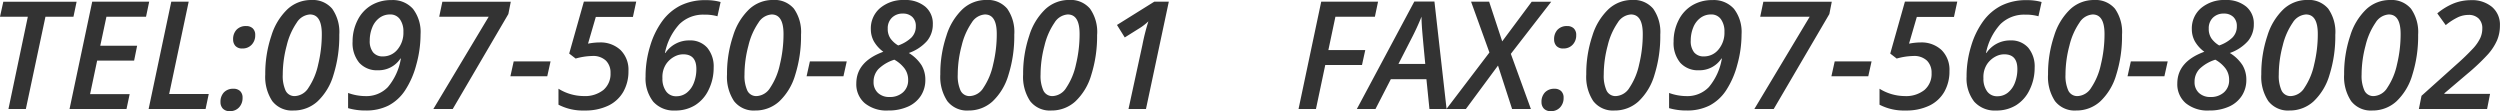 <svg xmlns="http://www.w3.org/2000/svg" width="266.016" height="11.828" viewBox="0 0 266.016 11.828">
  <g id="グループ_2054" data-name="グループ 2054" transform="translate(-134.375 -3452.668)">
    <path id="パス_4605" data-name="パス 4605" d="M4.125,0H2.273L4.336-9.82H1.375l.352-1.6h7.8l-.336,1.6H6.211ZM14.836,0H8.773l2.414-11.422H17.25l-.336,1.6H12.7l-.656,3.086h3.922l-.32,1.586H11.711l-.75,3.563h4.211Zm2.352,0L19.6-11.422h1.852L19.375-1.6h4.211L23.25,0ZM26.18-7.406a1.441,1.441,0,0,1,.367-1.035,1.344,1.344,0,0,1,1.023-.387.979.979,0,0,1,.7.246.945.945,0,0,1,.262.723,1.414,1.414,0,0,1-.379,1.016,1.292,1.292,0,0,1-.98.4.942.942,0,0,1-.754-.277A1.012,1.012,0,0,1,26.18-7.406ZM24.836-.734A1.441,1.441,0,0,1,25.2-1.77a1.344,1.344,0,0,1,1.023-.387.979.979,0,0,1,.7.246.945.945,0,0,1,.262.723,1.435,1.435,0,0,1-.371,1.012,1.261,1.261,0,0,1-.973.4.967.967,0,0,1-.762-.277A.993.993,0,0,1,24.836-.734ZM37.477-7.906a13.657,13.657,0,0,1-.617,4.27A6.273,6.273,0,0,1,35.148-.8a3.738,3.738,0,0,1-2.539.957,2.644,2.644,0,0,1-2.262-1A4.667,4.667,0,0,1,29.6-3.68a12.589,12.589,0,0,1,.648-4.109,6.541,6.541,0,0,1,1.738-2.852A3.686,3.686,0,0,1,34.5-11.6a2.7,2.7,0,0,1,2.219.926A4.3,4.3,0,0,1,37.477-7.906Zm-3.125-2.156a1.794,1.794,0,0,0-1.406.875,7.26,7.26,0,0,0-1.066,2.441,11.921,11.921,0,0,0-.418,3.082,3.785,3.785,0,0,0,.3,1.7,1.049,1.049,0,0,0,1.008.586A1.8,1.8,0,0,0,34.2-2.262,7.068,7.068,0,0,0,35.23-4.734a13.6,13.6,0,0,0,.387-3.234Q35.617-10.062,34.352-10.062ZM46.125-7.953a12.1,12.1,0,0,1-.453,3.238A9.239,9.239,0,0,1,44.48-1.988,4.769,4.769,0,0,1,42.715-.371a5.248,5.248,0,0,1-2.426.527,6.535,6.535,0,0,1-1.875-.25V-1.711a5.488,5.488,0,0,0,1.844.336,3.164,3.164,0,0,0,2.391-.961,6.335,6.335,0,0,0,1.383-3.039h-.047A2.772,2.772,0,0,1,41.6-4.125a2.529,2.529,0,0,1-2-.8,3.278,3.278,0,0,1-.707-2.25,4.947,4.947,0,0,1,.523-2.258,3.807,3.807,0,0,1,1.457-1.6,4.1,4.1,0,0,1,2.145-.559,2.865,2.865,0,0,1,2.3.934A4.034,4.034,0,0,1,46.125-7.953Zm-3.242-2.109a1.861,1.861,0,0,0-1.137.367,2.324,2.324,0,0,0-.762,1.016,3.653,3.653,0,0,0-.266,1.4,1.9,1.9,0,0,0,.359,1.25,1.287,1.287,0,0,0,1.047.43,1.967,1.967,0,0,0,1.547-.734A2.77,2.77,0,0,0,44.3-8.211a2.206,2.206,0,0,0-.375-1.348A1.23,1.23,0,0,0,42.883-10.062ZM47.484,0l5.891-9.82H48.109l.336-1.6h7.281l-.258,1.313L49.547,0Zm8.2-3.484.352-1.586h3.922l-.352,1.586Zm9.469-3.6a3.113,3.113,0,0,1,2.254.809,2.951,2.951,0,0,1,.84,2.23A4.364,4.364,0,0,1,67.7-1.836,3.661,3.661,0,0,1,66.109-.363a5.647,5.647,0,0,1-2.531.52A5.618,5.618,0,0,1,60.8-.461v-1.7a5.141,5.141,0,0,0,2.672.781,3.144,3.144,0,0,0,2.109-.648,2.239,2.239,0,0,0,.758-1.8,1.8,1.8,0,0,0-.484-1.316,1.968,1.968,0,0,0-1.469-.5,6.911,6.911,0,0,0-1.758.273l-.687-.531,1.563-5.531h5.57l-.352,1.633H64.773l-.828,2.844A6.59,6.59,0,0,1,65.156-7.086Zm4.914,3.6a10.951,10.951,0,0,1,.473-3.172,8.722,8.722,0,0,1,1.289-2.68,5.427,5.427,0,0,1,1.961-1.68,5.929,5.929,0,0,1,2.676-.57,5.715,5.715,0,0,1,1.586.2l-.336,1.516a4.92,4.92,0,0,0-1.414-.172,3.6,3.6,0,0,0-2.633,1.012,6.345,6.345,0,0,0-1.539,3.066h.047A3.022,3.022,0,0,1,74.727-7.3a2.406,2.406,0,0,1,1.9.773A3.1,3.1,0,0,1,77.313-4.4a5.247,5.247,0,0,1-.535,2.352A3.871,3.871,0,0,1,75.328-.4a3.963,3.963,0,0,1-2.109.559,2.926,2.926,0,0,1-2.332-.937A4,4,0,0,1,70.07-3.484Zm3.273,2.125a1.762,1.762,0,0,0,1.117-.379,2.432,2.432,0,0,0,.75-1.051,3.96,3.96,0,0,0,.266-1.469q0-1.563-1.391-1.562a1.88,1.88,0,0,0-.746.148,2.442,2.442,0,0,0-.617.375,2.45,2.45,0,0,0-.457.5,2.516,2.516,0,0,0-.3.641,2.654,2.654,0,0,0-.1.887,2.272,2.272,0,0,0,.387,1.383A1.284,1.284,0,0,0,73.344-1.359ZM86.609-7.906a13.657,13.657,0,0,1-.617,4.27A6.273,6.273,0,0,1,84.281-.8a3.738,3.738,0,0,1-2.539.957,2.644,2.644,0,0,1-2.262-1,4.667,4.667,0,0,1-.746-2.84,12.589,12.589,0,0,1,.648-4.109,6.541,6.541,0,0,1,1.738-2.852,3.686,3.686,0,0,1,2.512-.961,2.7,2.7,0,0,1,2.219.926A4.3,4.3,0,0,1,86.609-7.906Zm-3.125-2.156a1.794,1.794,0,0,0-1.406.875,7.26,7.26,0,0,0-1.066,2.441,11.921,11.921,0,0,0-.418,3.082,3.785,3.785,0,0,0,.3,1.7,1.049,1.049,0,0,0,1.008.586,1.8,1.8,0,0,0,1.426-.887,7.068,7.068,0,0,0,1.031-2.473,13.6,13.6,0,0,0,.387-3.234Q84.75-10.062,83.484-10.062ZM87.2-3.484l.352-1.586h3.922l-.352,1.586ZM97.609-11.6a3.289,3.289,0,0,1,2.211.7,2.332,2.332,0,0,1,.813,1.867,2.761,2.761,0,0,1-.617,1.793,4.577,4.577,0,0,1-1.937,1.277,4.187,4.187,0,0,1,1.348,1.293,3,3,0,0,1,.41,1.574,3.056,3.056,0,0,1-.48,1.691A3.149,3.149,0,0,1,97.984-.254a5.026,5.026,0,0,1-2.117.41,3.646,3.646,0,0,1-2.48-.781,2.64,2.64,0,0,1-.895-2.094q0-2.32,2.875-3.375a3.59,3.59,0,0,1-1.02-1.133,2.675,2.675,0,0,1-.309-1.266,2.831,2.831,0,0,1,.992-2.254A3.808,3.808,0,0,1,97.609-11.6ZM96.539-5.25a4.257,4.257,0,0,0-1.687.988,1.958,1.958,0,0,0-.523,1.379,1.53,1.53,0,0,0,.461,1.164,1.719,1.719,0,0,0,1.234.438,2.044,2.044,0,0,0,1.441-.5,1.691,1.691,0,0,0,.543-1.3,2.032,2.032,0,0,0-.379-1.23A3.5,3.5,0,0,0,96.539-5.25Zm.914-4.906a1.6,1.6,0,0,0-1.172.438,1.548,1.548,0,0,0-.445,1.156,1.782,1.782,0,0,0,.3,1.07,2.692,2.692,0,0,0,.813.727,3.87,3.87,0,0,0,1.387-.82,1.655,1.655,0,0,0,.488-1.227,1.3,1.3,0,0,0-.375-.988A1.394,1.394,0,0,0,97.453-10.156ZM109.3-7.906a13.657,13.657,0,0,1-.617,4.27A6.273,6.273,0,0,1,106.977-.8a3.738,3.738,0,0,1-2.539.957,2.644,2.644,0,0,1-2.262-1,4.667,4.667,0,0,1-.746-2.84,12.589,12.589,0,0,1,.648-4.109,6.541,6.541,0,0,1,1.738-2.852,3.686,3.686,0,0,1,2.512-.961,2.7,2.7,0,0,1,2.219.926A4.3,4.3,0,0,1,109.3-7.906Zm-3.125-2.156a1.794,1.794,0,0,0-1.406.875,7.26,7.26,0,0,0-1.066,2.441,11.921,11.921,0,0,0-.418,3.082,3.785,3.785,0,0,0,.3,1.7,1.049,1.049,0,0,0,1.008.586,1.8,1.8,0,0,0,1.426-.887,7.068,7.068,0,0,0,1.031-2.473,13.6,13.6,0,0,0,.387-3.234Q107.445-10.062,106.18-10.062Zm11.938,2.156a13.657,13.657,0,0,1-.617,4.27A6.273,6.273,0,0,1,115.789-.8a3.738,3.738,0,0,1-2.539.957,2.644,2.644,0,0,1-2.262-1,4.667,4.667,0,0,1-.746-2.84,12.589,12.589,0,0,1,.648-4.109,6.541,6.541,0,0,1,1.738-2.852,3.686,3.686,0,0,1,2.512-.961,2.7,2.7,0,0,1,2.219.926A4.3,4.3,0,0,1,118.117-7.906Zm-3.125-2.156a1.794,1.794,0,0,0-1.406.875,7.26,7.26,0,0,0-1.066,2.441,11.921,11.921,0,0,0-.418,3.082,3.785,3.785,0,0,0,.3,1.7,1.049,1.049,0,0,0,1.008.586,1.8,1.8,0,0,0,1.426-.887,7.068,7.068,0,0,0,1.031-2.473,13.6,13.6,0,0,0,.387-3.234Q116.258-10.062,114.992-10.062ZM123.313,0h-1.859l1.477-6.8a22.563,22.563,0,0,1,.641-2.531,5.884,5.884,0,0,1-1.055.8l-1.461.914-.828-1.328,3.969-2.477h1.547Z" transform="translate(133 3464.269)" fill="#333"/>
    <path id="パス_4606" data-name="パス 4606" d="M2.4,0H.547L2.961-11.422H9.008l-.336,1.6h-4.2l-.75,3.547H7.648L7.3-4.687H3.391ZM14.156-3.172H10.367L8.734,0H6.75l6.117-11.437h2.141L16.3,0H14.477ZM14.031-4.8q-.312-3.25-.355-3.934t-.043-1.09a26.419,26.419,0,0,1-1.109,2.4L11.18-4.8ZM25.273,0h-2l-1.5-4.625L18.352,0h-2.07l4.578-6.016-1.953-5.406h1.922L22.219-7.2l3.141-4.219h2.078l-4.3,5.547Zm2.469-7.406a1.441,1.441,0,0,1,.367-1.035,1.344,1.344,0,0,1,1.023-.387.979.979,0,0,1,.7.246.945.945,0,0,1,.262.723,1.414,1.414,0,0,1-.379,1.016,1.292,1.292,0,0,1-.98.4.942.942,0,0,1-.754-.277A1.012,1.012,0,0,1,27.742-7.406ZM26.4-.734a1.441,1.441,0,0,1,.367-1.035,1.344,1.344,0,0,1,1.023-.387.979.979,0,0,1,.7.246.945.945,0,0,1,.262.723,1.435,1.435,0,0,1-.371,1.012,1.261,1.261,0,0,1-.973.4.967.967,0,0,1-.762-.277A.993.993,0,0,1,26.4-.734ZM39.039-7.906a13.657,13.657,0,0,1-.617,4.27A6.273,6.273,0,0,1,36.711-.8a3.738,3.738,0,0,1-2.539.957,2.644,2.644,0,0,1-2.262-1,4.667,4.667,0,0,1-.746-2.84,12.589,12.589,0,0,1,.648-4.109,6.541,6.541,0,0,1,1.738-2.852,3.686,3.686,0,0,1,2.512-.961,2.7,2.7,0,0,1,2.219.926A4.3,4.3,0,0,1,39.039-7.906Zm-3.125-2.156a1.794,1.794,0,0,0-1.406.875,7.26,7.26,0,0,0-1.066,2.441,11.921,11.921,0,0,0-.418,3.082,3.785,3.785,0,0,0,.3,1.7,1.049,1.049,0,0,0,1.008.586,1.8,1.8,0,0,0,1.426-.887,7.068,7.068,0,0,0,1.031-2.473,13.6,13.6,0,0,0,.387-3.234Q37.18-10.062,35.914-10.062ZM47.688-7.953a12.1,12.1,0,0,1-.453,3.238,9.239,9.239,0,0,1-1.191,2.727A4.769,4.769,0,0,1,44.277-.371a5.248,5.248,0,0,1-2.426.527,6.535,6.535,0,0,1-1.875-.25V-1.711a5.488,5.488,0,0,0,1.844.336,3.164,3.164,0,0,0,2.391-.961,6.335,6.335,0,0,0,1.383-3.039h-.047a2.772,2.772,0,0,1-2.383,1.25,2.529,2.529,0,0,1-2-.8,3.278,3.278,0,0,1-.707-2.25,4.947,4.947,0,0,1,.523-2.258,3.807,3.807,0,0,1,1.457-1.6,4.1,4.1,0,0,1,2.145-.559,2.865,2.865,0,0,1,2.3.934A4.034,4.034,0,0,1,47.688-7.953Zm-3.242-2.109a1.861,1.861,0,0,0-1.137.367,2.324,2.324,0,0,0-.762,1.016,3.653,3.653,0,0,0-.266,1.4,1.9,1.9,0,0,0,.359,1.25,1.287,1.287,0,0,0,1.047.43,1.967,1.967,0,0,0,1.547-.734,2.77,2.77,0,0,0,.633-1.875,2.206,2.206,0,0,0-.375-1.348A1.23,1.23,0,0,0,44.445-10.062ZM49.047,0l5.891-9.82H49.672l.336-1.6h7.281l-.258,1.313L51.109,0Zm8.2-3.484L57.6-5.07h3.922l-.352,1.586Zm9.469-3.6a3.113,3.113,0,0,1,2.254.809,2.951,2.951,0,0,1,.84,2.23,4.364,4.364,0,0,1-.547,2.211A3.661,3.661,0,0,1,67.672-.363a5.647,5.647,0,0,1-2.531.52,5.618,5.618,0,0,1-2.773-.617v-1.7a5.141,5.141,0,0,0,2.672.781,3.144,3.144,0,0,0,2.109-.648,2.239,2.239,0,0,0,.758-1.8,1.8,1.8,0,0,0-.484-1.316,1.968,1.968,0,0,0-1.469-.5,6.911,6.911,0,0,0-1.758.273l-.687-.531,1.563-5.531h5.57l-.352,1.633H66.336l-.828,2.844A6.59,6.59,0,0,1,66.719-7.086Zm4.914,3.6a10.951,10.951,0,0,1,.473-3.172,8.722,8.722,0,0,1,1.289-2.68,5.427,5.427,0,0,1,1.961-1.68,5.929,5.929,0,0,1,2.676-.57,5.715,5.715,0,0,1,1.586.2l-.336,1.516a4.92,4.92,0,0,0-1.414-.172,3.6,3.6,0,0,0-2.633,1.012A6.345,6.345,0,0,0,73.7-5.969h.047A3.022,3.022,0,0,1,76.289-7.3a2.406,2.406,0,0,1,1.9.773A3.1,3.1,0,0,1,78.875-4.4a5.247,5.247,0,0,1-.535,2.352A3.871,3.871,0,0,1,76.891-.4a3.963,3.963,0,0,1-2.109.559,2.926,2.926,0,0,1-2.332-.937A4,4,0,0,1,71.633-3.484Zm3.273,2.125a1.762,1.762,0,0,0,1.117-.379,2.432,2.432,0,0,0,.75-1.051,3.96,3.96,0,0,0,.266-1.469q0-1.563-1.391-1.562a1.88,1.88,0,0,0-.746.148,2.442,2.442,0,0,0-.617.375,2.45,2.45,0,0,0-.457.5,2.516,2.516,0,0,0-.3.641,2.654,2.654,0,0,0-.1.887,2.272,2.272,0,0,0,.387,1.383A1.284,1.284,0,0,0,74.906-1.359ZM88.172-7.906a13.657,13.657,0,0,1-.617,4.27A6.273,6.273,0,0,1,85.844-.8,3.738,3.738,0,0,1,83.3.156a2.644,2.644,0,0,1-2.262-1A4.667,4.667,0,0,1,80.3-3.68a12.589,12.589,0,0,1,.648-4.109,6.541,6.541,0,0,1,1.738-2.852A3.686,3.686,0,0,1,85.2-11.6a2.7,2.7,0,0,1,2.219.926A4.3,4.3,0,0,1,88.172-7.906Zm-3.125-2.156a1.794,1.794,0,0,0-1.406.875,7.26,7.26,0,0,0-1.066,2.441,11.921,11.921,0,0,0-.418,3.082,3.785,3.785,0,0,0,.3,1.7,1.049,1.049,0,0,0,1.008.586,1.8,1.8,0,0,0,1.426-.887,7.068,7.068,0,0,0,1.031-2.473,13.6,13.6,0,0,0,.387-3.234Q86.313-10.062,85.047-10.062Zm3.711,6.578.352-1.586h3.922L92.68-3.484ZM99.172-11.6a3.289,3.289,0,0,1,2.211.7,2.332,2.332,0,0,1,.813,1.867,2.761,2.761,0,0,1-.617,1.793,4.577,4.577,0,0,1-1.937,1.277,4.187,4.187,0,0,1,1.348,1.293A3,3,0,0,1,101.4-3.1a3.056,3.056,0,0,1-.48,1.691A3.149,3.149,0,0,1,99.547-.254a5.026,5.026,0,0,1-2.117.41,3.646,3.646,0,0,1-2.48-.781,2.64,2.64,0,0,1-.895-2.094q0-2.32,2.875-3.375a3.59,3.59,0,0,1-1.02-1.133A2.675,2.675,0,0,1,95.6-8.492a2.831,2.831,0,0,1,.992-2.254A3.808,3.808,0,0,1,99.172-11.6ZM98.1-5.25a4.257,4.257,0,0,0-1.687.988,1.958,1.958,0,0,0-.523,1.379,1.53,1.53,0,0,0,.461,1.164,1.719,1.719,0,0,0,1.234.438,2.044,2.044,0,0,0,1.441-.5,1.691,1.691,0,0,0,.543-1.3,2.032,2.032,0,0,0-.379-1.23A3.5,3.5,0,0,0,98.1-5.25Zm.914-4.906a1.6,1.6,0,0,0-1.172.438A1.548,1.548,0,0,0,97.4-8.562a1.782,1.782,0,0,0,.3,1.07,2.692,2.692,0,0,0,.813.727,3.87,3.87,0,0,0,1.387-.82,1.655,1.655,0,0,0,.488-1.227,1.3,1.3,0,0,0-.375-.988A1.394,1.394,0,0,0,99.016-10.156Zm11.852,2.25a13.657,13.657,0,0,1-.617,4.27A6.273,6.273,0,0,1,108.539-.8,3.738,3.738,0,0,1,106,.156a2.644,2.644,0,0,1-2.262-1,4.667,4.667,0,0,1-.746-2.84,12.589,12.589,0,0,1,.648-4.109,6.541,6.541,0,0,1,1.738-2.852,3.686,3.686,0,0,1,2.512-.961,2.7,2.7,0,0,1,2.219.926A4.3,4.3,0,0,1,110.867-7.906Zm-3.125-2.156a1.794,1.794,0,0,0-1.406.875,7.26,7.26,0,0,0-1.066,2.441,11.921,11.921,0,0,0-.418,3.082,3.785,3.785,0,0,0,.3,1.7,1.049,1.049,0,0,0,1.008.586,1.8,1.8,0,0,0,1.426-.887,7.068,7.068,0,0,0,1.031-2.473,13.6,13.6,0,0,0,.387-3.234Q109.008-10.062,107.742-10.062ZM119.68-7.906a13.657,13.657,0,0,1-.617,4.27A6.273,6.273,0,0,1,117.352-.8a3.738,3.738,0,0,1-2.539.957,2.644,2.644,0,0,1-2.262-1,4.667,4.667,0,0,1-.746-2.84,12.589,12.589,0,0,1,.648-4.109,6.541,6.541,0,0,1,1.738-2.852A3.686,3.686,0,0,1,116.7-11.6a2.7,2.7,0,0,1,2.219.926A4.3,4.3,0,0,1,119.68-7.906Zm-3.125-2.156a1.794,1.794,0,0,0-1.406.875,7.26,7.26,0,0,0-1.066,2.441,11.921,11.921,0,0,0-.418,3.082,3.785,3.785,0,0,0,.3,1.7,1.049,1.049,0,0,0,1.008.586,1.8,1.8,0,0,0,1.426-.887,7.068,7.068,0,0,0,1.031-2.473,13.6,13.6,0,0,0,.387-3.234Q117.82-10.062,116.555-10.062ZM127.016,0h-7.258l.281-1.406,3.68-3.3a24.967,24.967,0,0,0,1.863-1.8,4.472,4.472,0,0,0,.707-1.043,2.45,2.45,0,0,0,.219-1.027,1.42,1.42,0,0,0-.387-1.051,1.474,1.474,0,0,0-1.09-.387,2.7,2.7,0,0,0-1.086.234,6.552,6.552,0,0,0-1.328.852l-.9-1.25a6.607,6.607,0,0,1,1.8-1.082,5.047,5.047,0,0,1,1.781-.324,3.311,3.311,0,0,1,2.25.727,2.466,2.466,0,0,1,.836,1.961,4.019,4.019,0,0,1-.3,1.57,5.693,5.693,0,0,1-.961,1.488,22.055,22.055,0,0,1-2.219,2.1l-2.43,2.063v.063h4.859Z" transform="translate(272 3464.269)" fill="#333"/>
  </g>
</svg>
